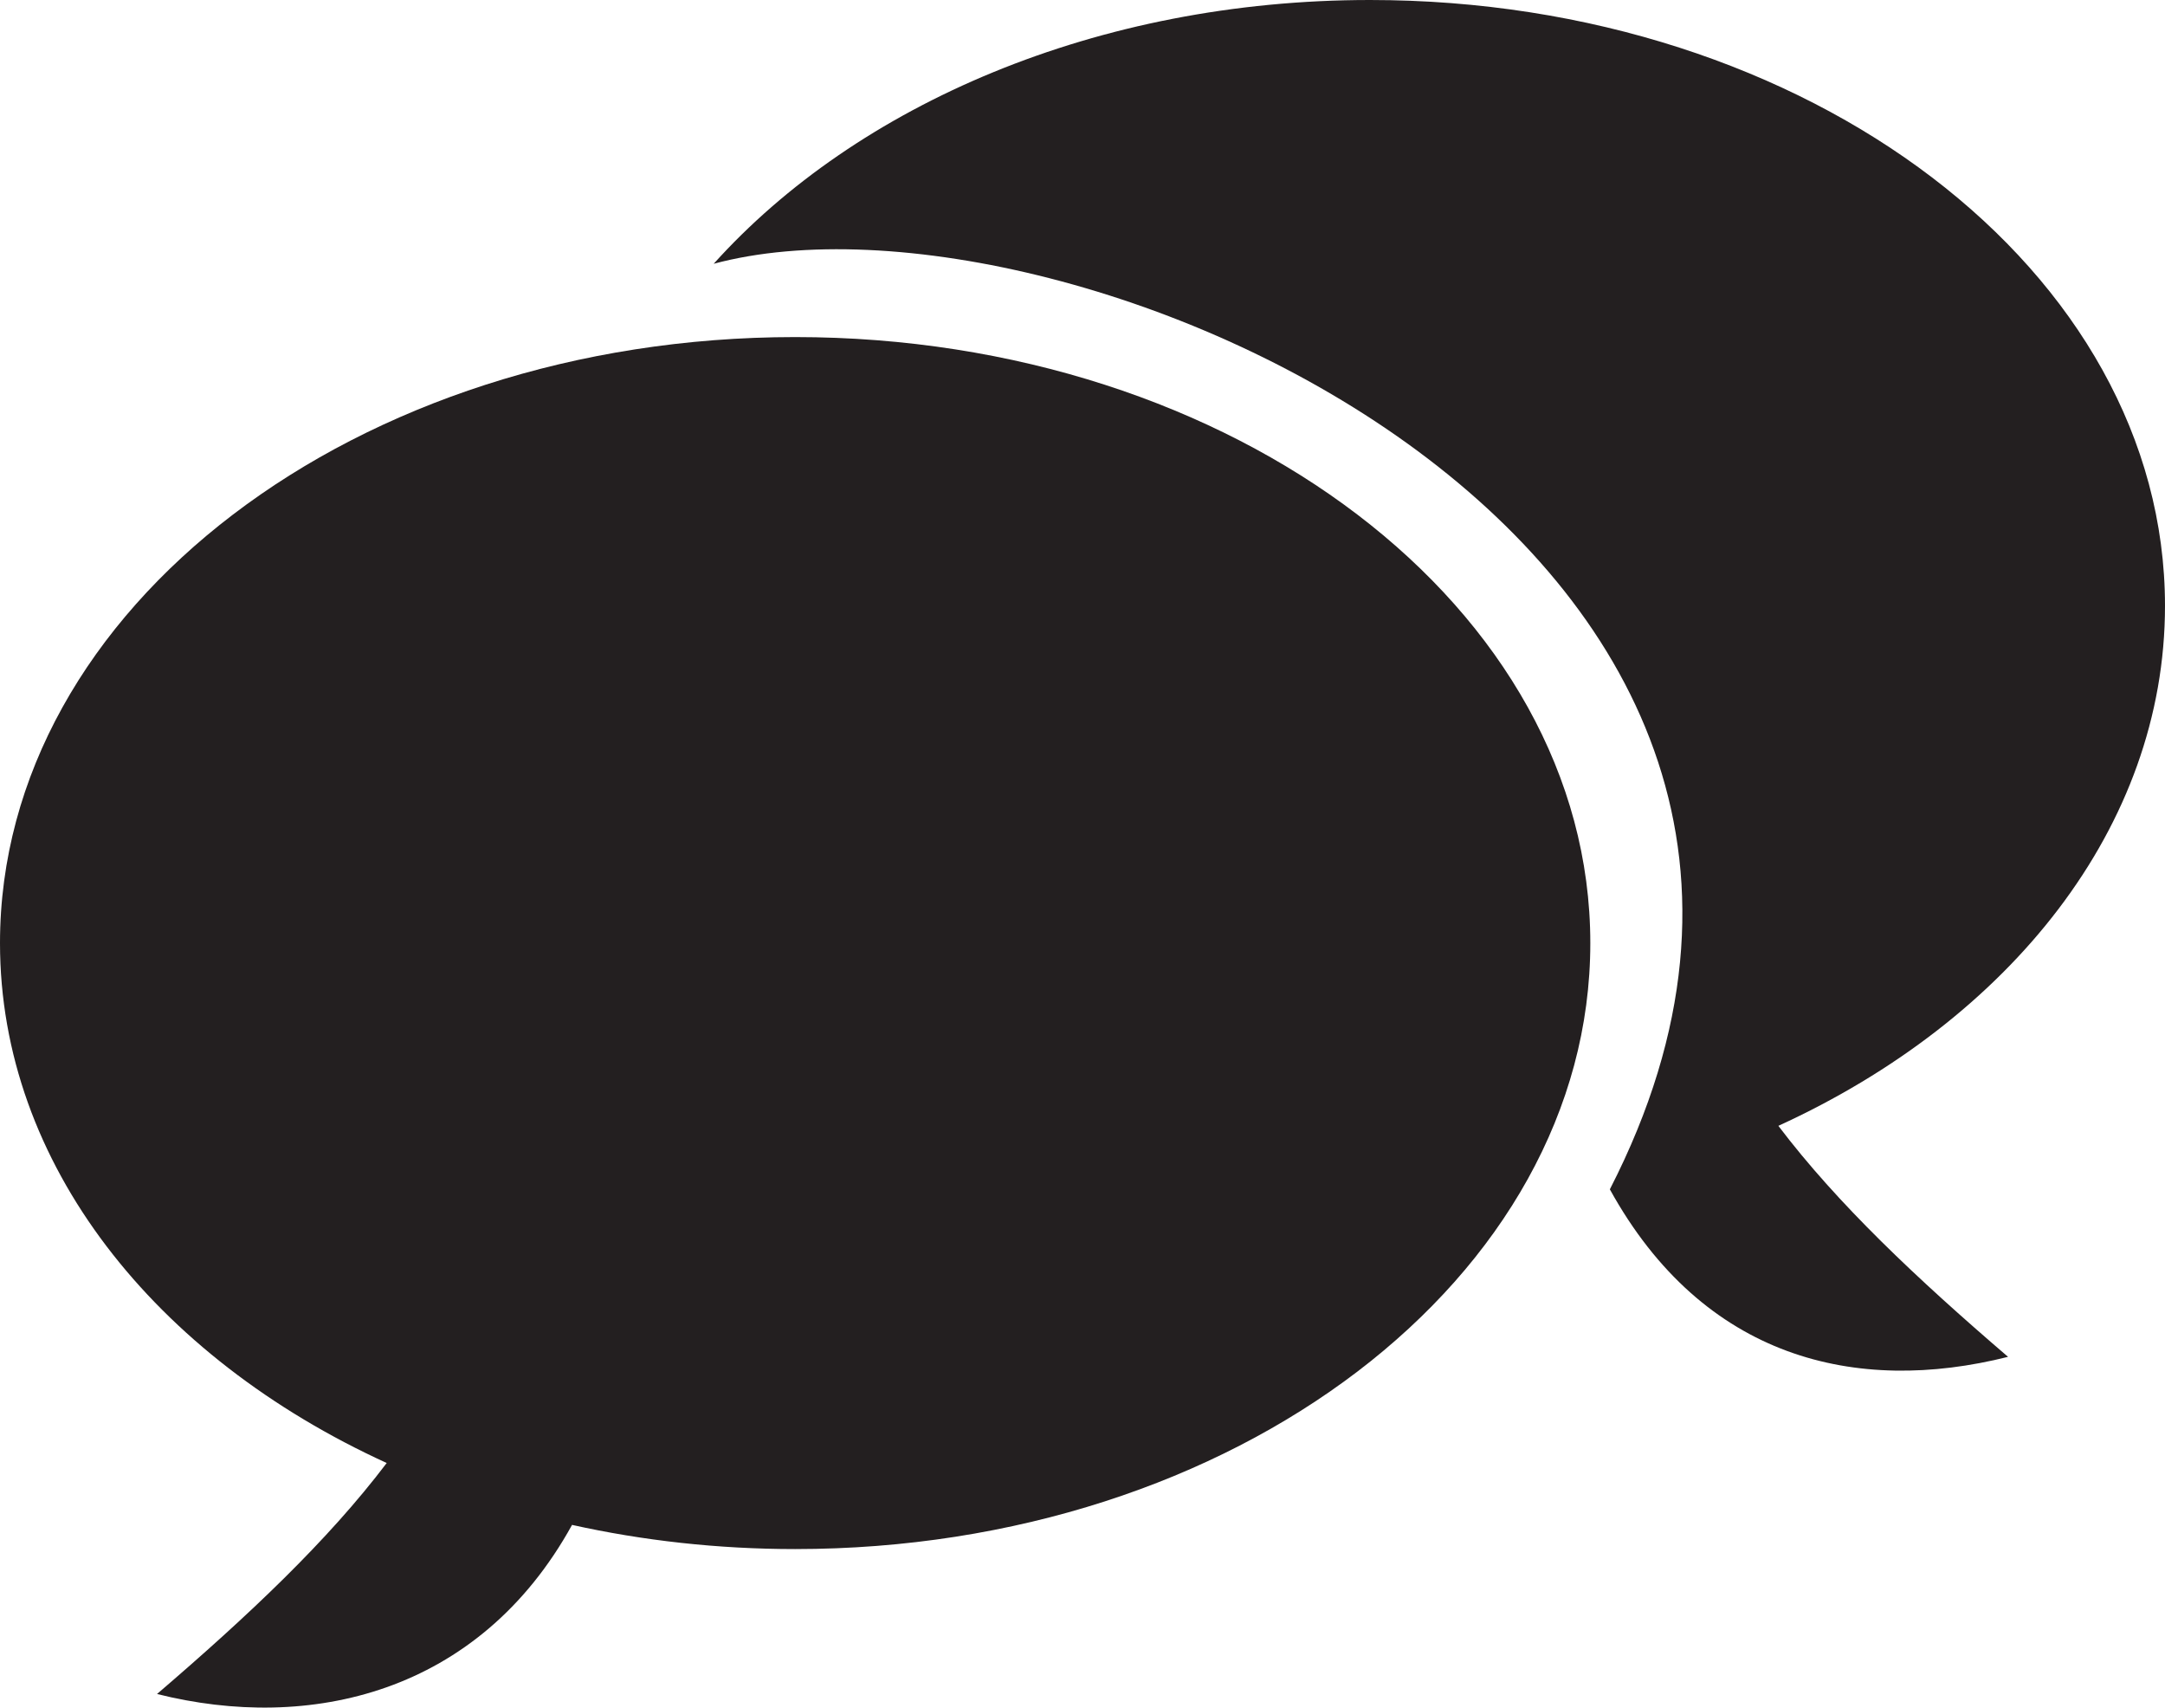 <?xml version="1.0" ?><!DOCTYPE svg  PUBLIC '-//W3C//DTD SVG 1.1//EN'  'http://www.w3.org/Graphics/SVG/1.1/DTD/svg11.dtd'><svg height="21.409px" id="Capa_1" style="enable-background:new 0 0 27.147 21.409;" version="1.1" viewBox="0 0 27.147 21.409" width="27.147px" xml:space="preserve" xmlns="http://www.w3.org/2000/svg" xmlns:xlink="http://www.w3.org/1999/xlink"><g><path d="M9.971,4.226c5.505,0,9.97,3.402,9.97,7.598   s-4.465,7.597-9.97,7.597c-0.972,0-1.91-0.106-2.798-0.303C6,21.244,3.872,21.716,1.969,21.238c1.147-0.984,2.137-1.916,2.88-2.896   C1.944,17.015,0,14.592,0,11.824C0,7.628,4.465,4.226,9.971,4.226z" style="fill-rule:evenodd;clip-rule:evenodd;fill:#231F20;"/><path d="M17.178,0c-3.416,0-6.432,1.31-8.229,3.307   c4.46-1.197,15.345,3.597,11.237,11.604c1.173,2.126,3.089,2.578,4.993,2.1c-1.147-0.984-2.137-1.916-2.88-2.896   c2.903-1.328,4.848-3.75,4.848-6.519C27.147,3.402,22.683,0,17.178,0z" style="fill-rule:evenodd;clip-rule:evenodd;fill:#231F20;"/></g><g/><g/><g/><g/><g/><g/><g/><g/><g/><g/><g/><g/><g/><g/><g/></svg>